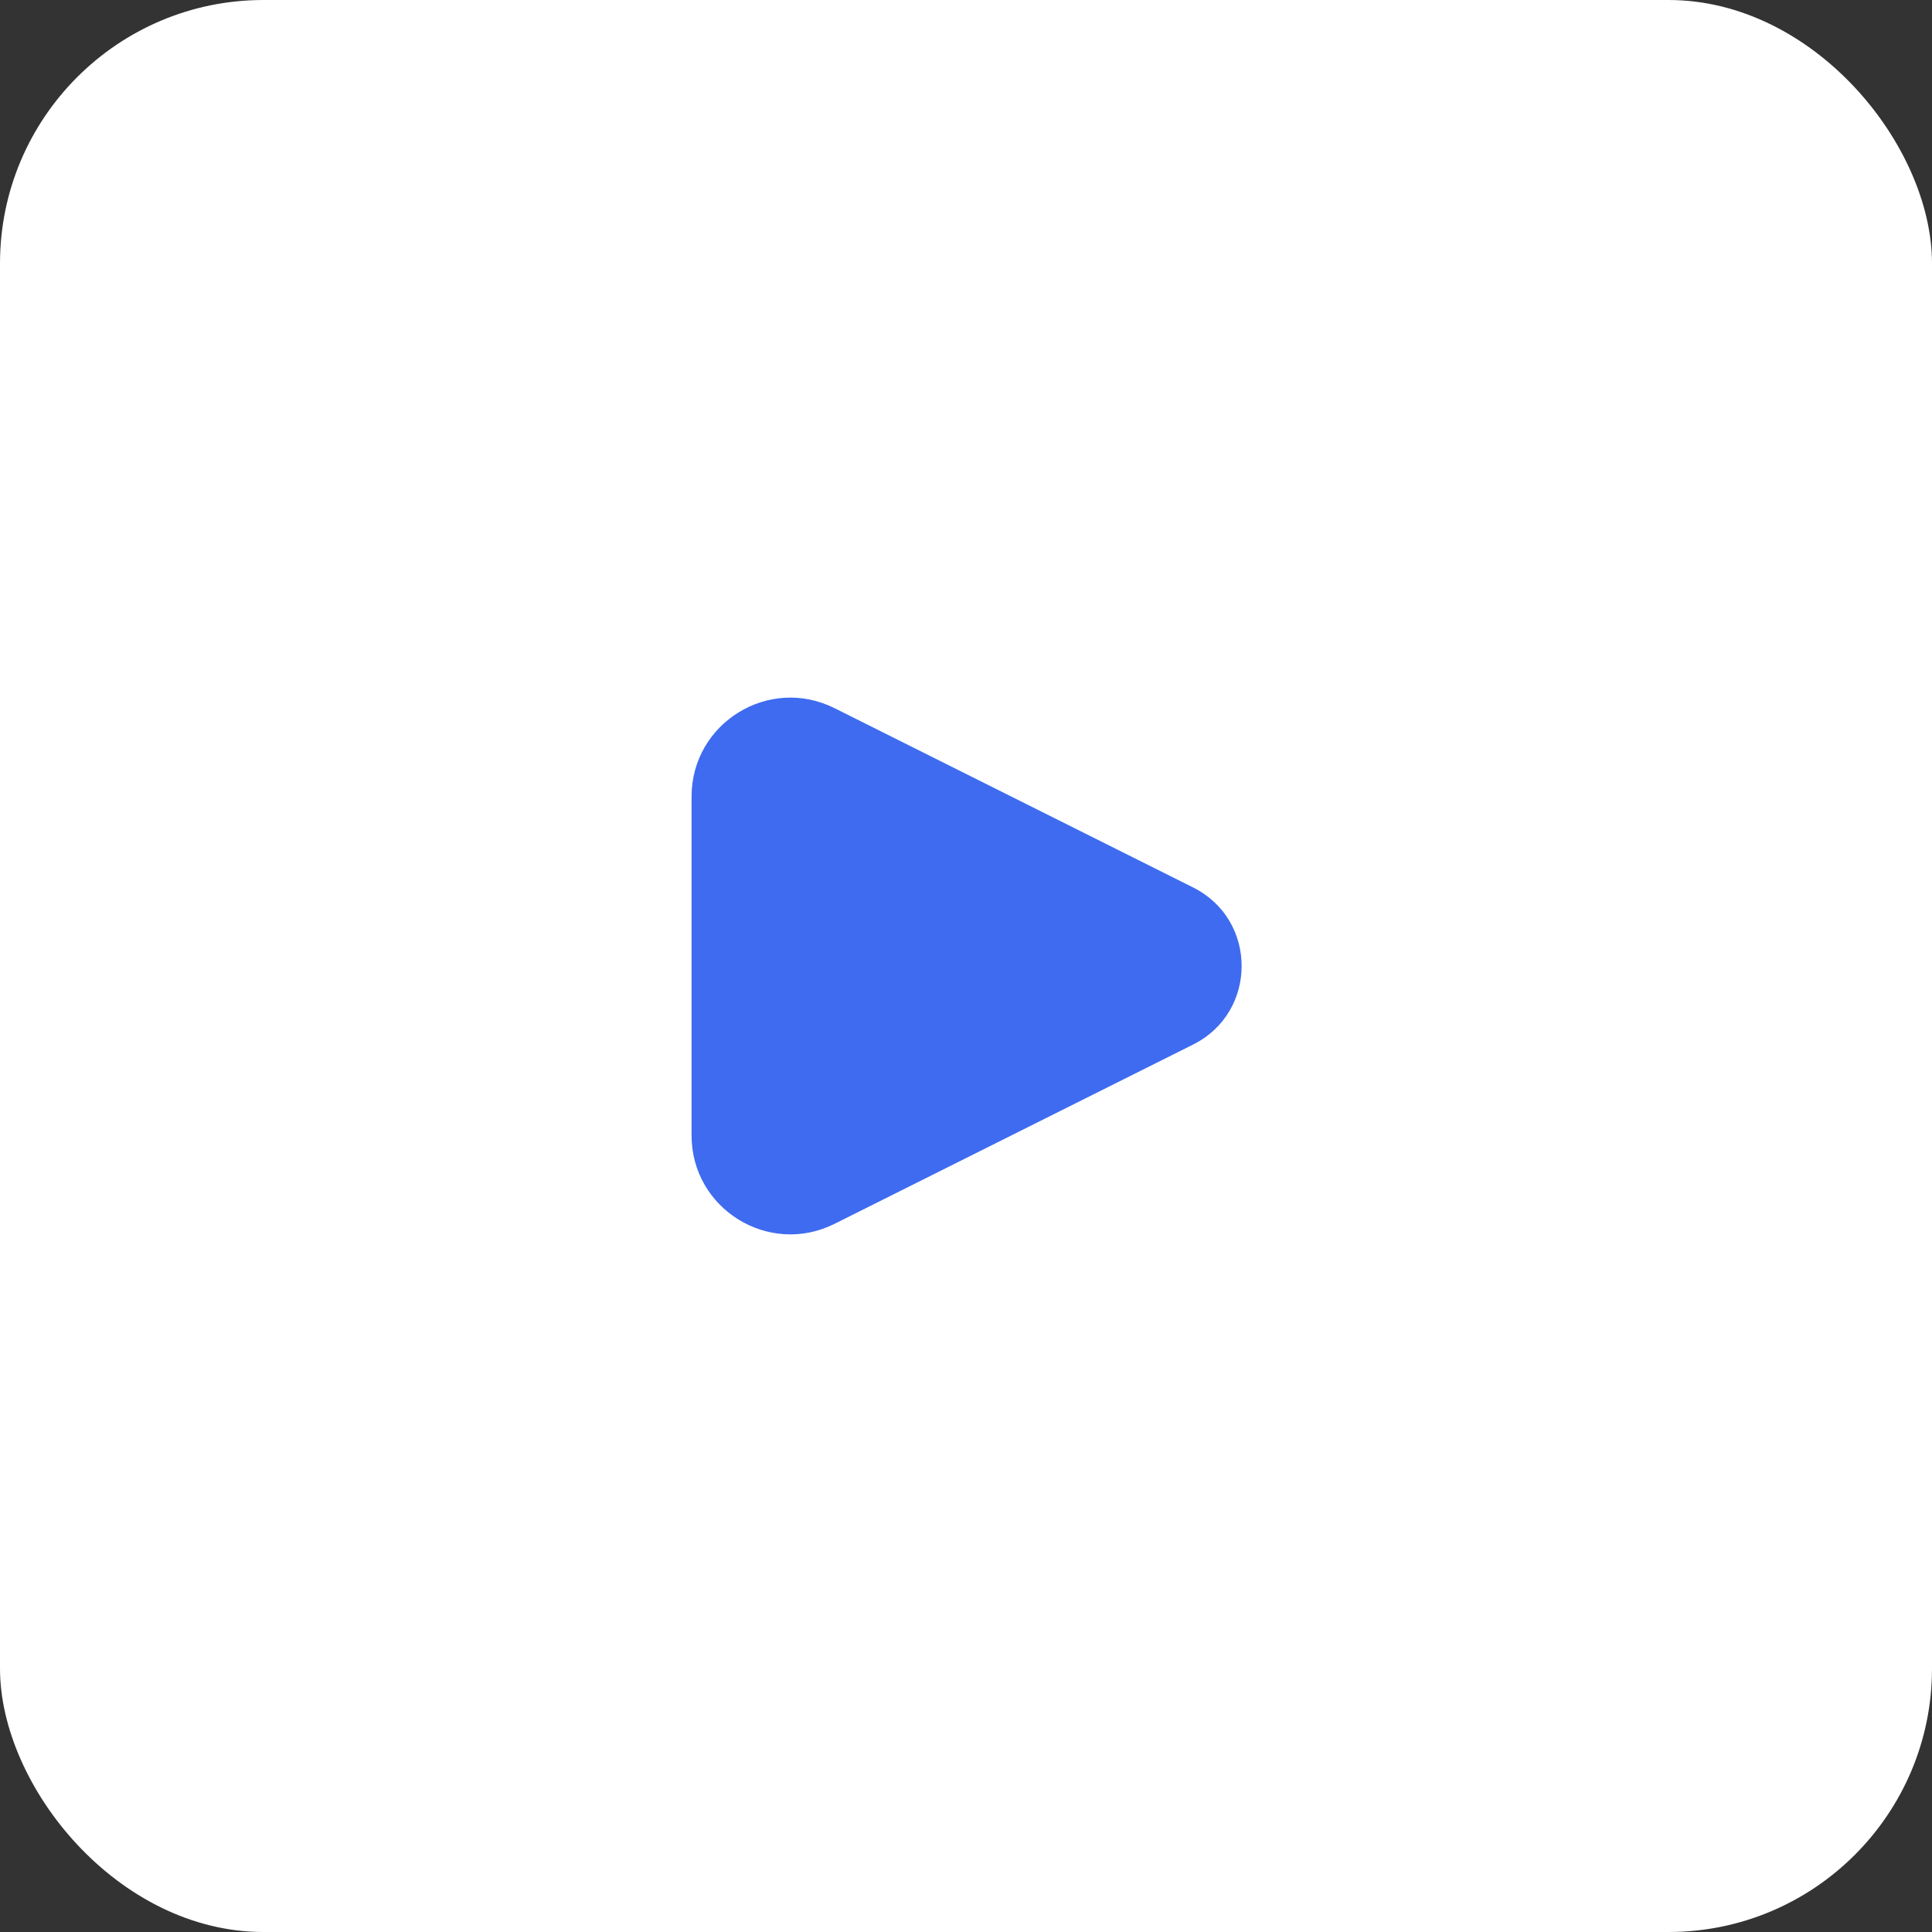 <?xml version="1.0" encoding="UTF-8"?> <svg xmlns="http://www.w3.org/2000/svg" width="44" height="44" viewBox="0 0 44 44" fill="none"><rect x="0" y="0" width="44" height="44" fill="#333333" stroke="none"/><rect width="44" height="44" rx="6" fill="white"></rect><path d="M27.172 20.211L19.006 16.128C17.51 15.38 15.75 16.468 15.75 18.141V25.859C15.75 27.532 17.51 28.62 19.006 27.872L27.172 23.789C28.646 23.052 28.646 20.948 27.172 20.211Z" fill="#3E6BF0"></path></svg> 